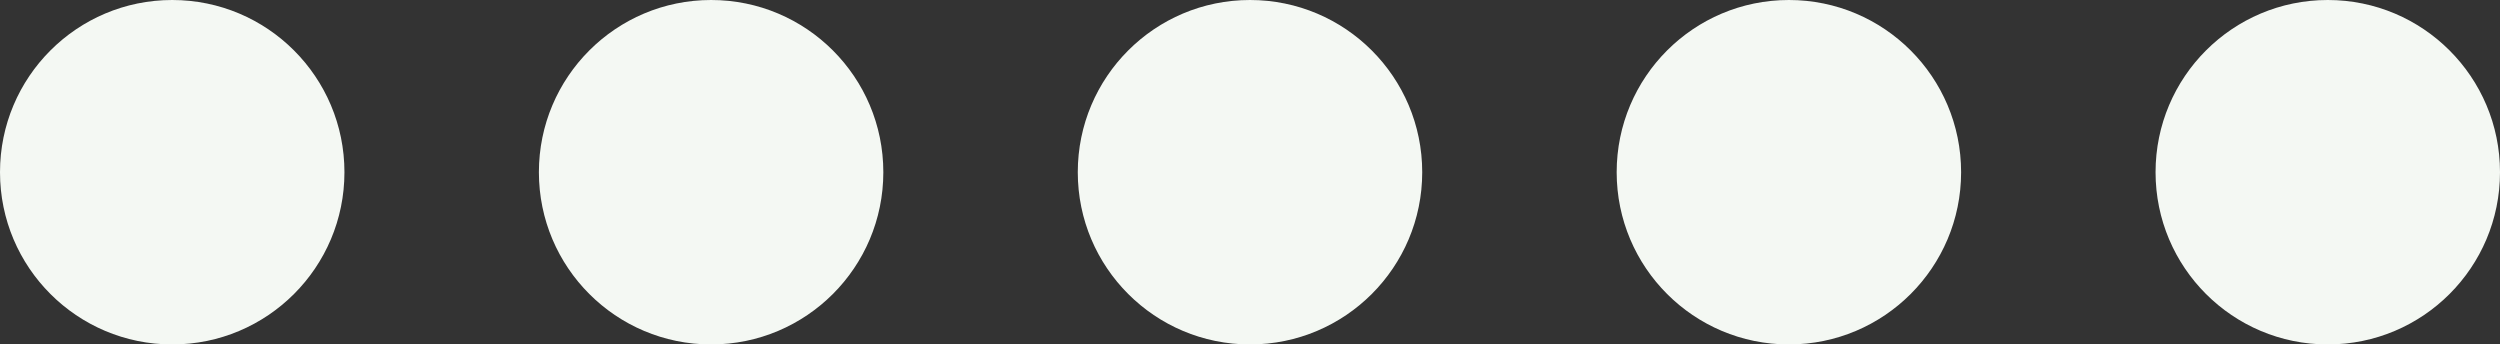 <?xml version="1.0" encoding="UTF-8" standalone="no"?><svg xmlns="http://www.w3.org/2000/svg" xmlns:xlink="http://www.w3.org/1999/xlink" fill="#000000" height="62" preserveAspectRatio="xMidYMid meet" version="1" viewBox="0.0 0.0 450.0 62.0" width="450" zoomAndPan="magnify"><rect x="0.0" y="0.0" width="450.0" height="62.0" fill="#333333" stroke="none"/><g id="change1_1"><circle cx="31" cy="31" fill="#f4f8f3" r="31"/></g><g id="change1_4"><circle cx="128" cy="31" fill="#f4f8f3" r="31"/></g><g id="change1_3"><circle cx="225" cy="31" fill="#f4f8f3" r="31"/></g><g id="change1_2"><circle cx="322" cy="31" fill="#f4f8f3" r="31"/></g><g id="change1_5"><circle cx="419" cy="31" fill="#f4f8f3" r="31"/></g></svg>